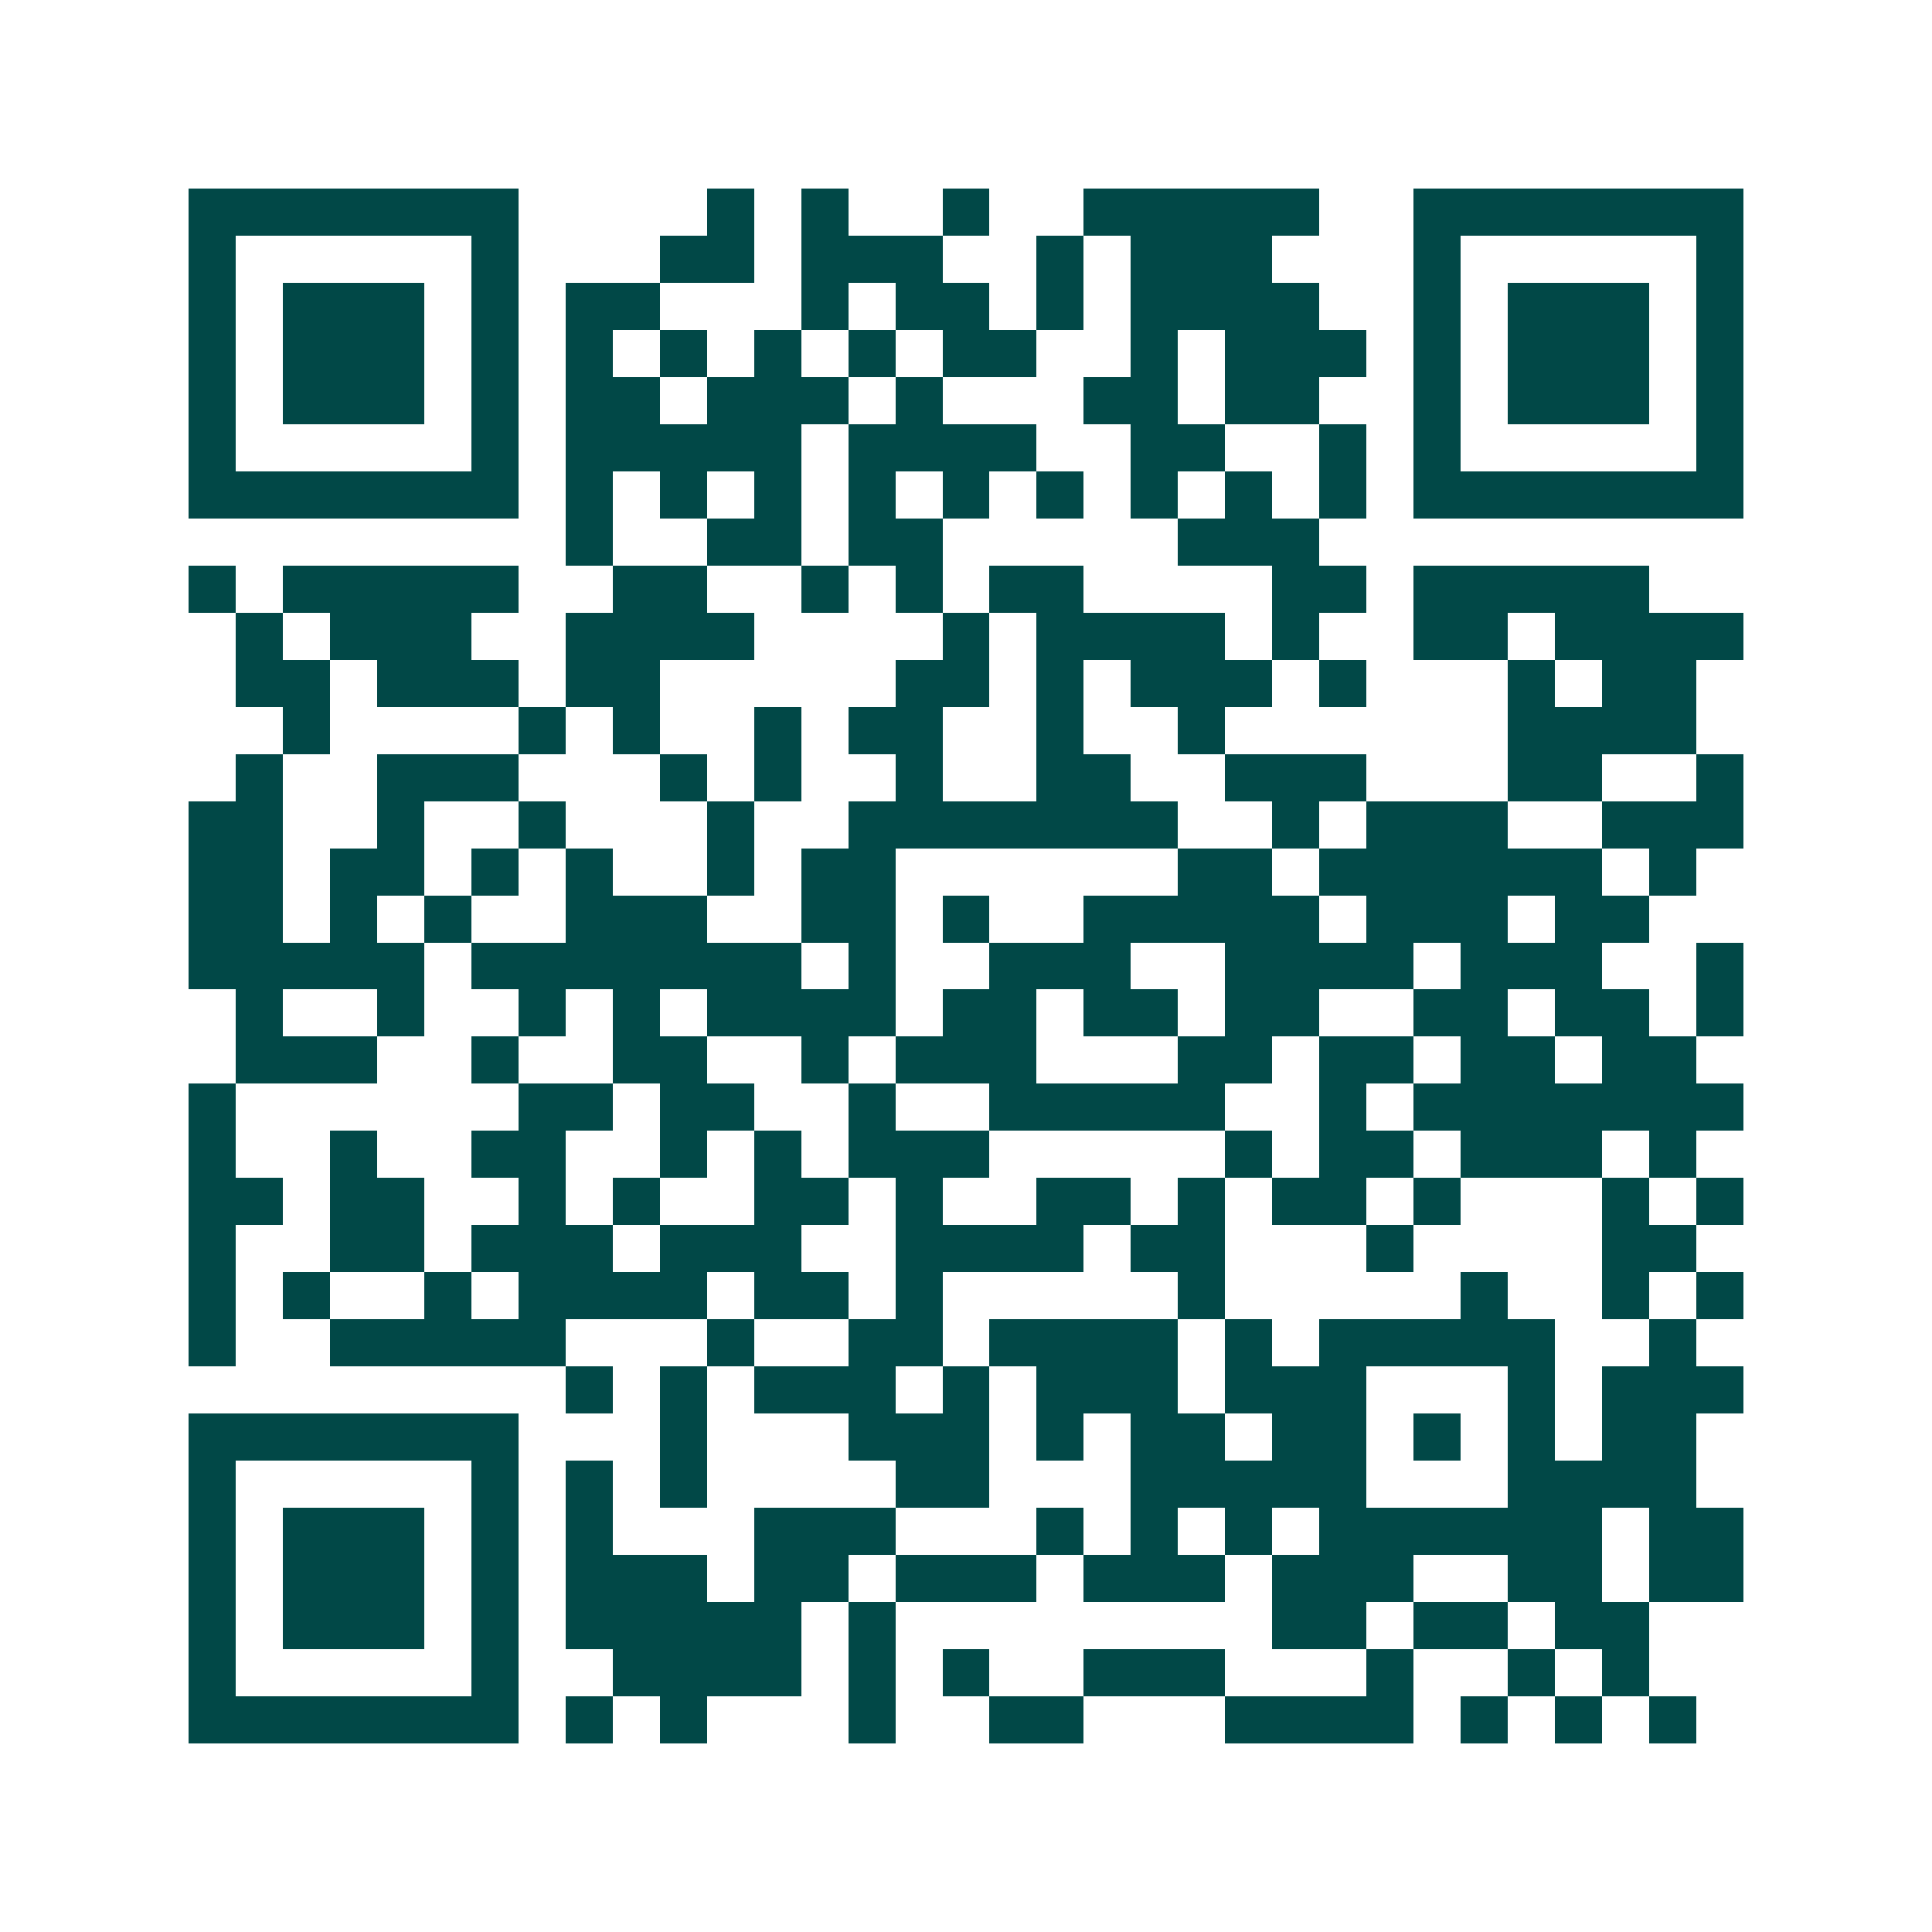 <svg xmlns="http://www.w3.org/2000/svg" width="200" height="200" viewBox="0 0 41 41" shape-rendering="crispEdges"><path fill="#ffffff" d="M0 0h41v41H0z"/><path stroke="#014847" d="M4 4.5h7m4 0h1m1 0h1m2 0h1m2 0h5m2 0h7M4 5.5h1m5 0h1m3 0h2m1 0h3m2 0h1m1 0h3m3 0h1m5 0h1M4 6.5h1m1 0h3m1 0h1m1 0h2m3 0h1m1 0h2m1 0h1m1 0h4m2 0h1m1 0h3m1 0h1M4 7.5h1m1 0h3m1 0h1m1 0h1m1 0h1m1 0h1m1 0h1m1 0h2m2 0h1m1 0h3m1 0h1m1 0h3m1 0h1M4 8.5h1m1 0h3m1 0h1m1 0h2m1 0h3m1 0h1m3 0h2m1 0h2m2 0h1m1 0h3m1 0h1M4 9.5h1m5 0h1m1 0h5m1 0h4m2 0h2m2 0h1m1 0h1m5 0h1M4 10.5h7m1 0h1m1 0h1m1 0h1m1 0h1m1 0h1m1 0h1m1 0h1m1 0h1m1 0h1m1 0h7M12 11.5h1m2 0h2m1 0h2m5 0h3M4 12.5h1m1 0h5m2 0h2m2 0h1m1 0h1m1 0h2m4 0h2m1 0h5M5 13.5h1m1 0h3m2 0h4m4 0h1m1 0h4m1 0h1m2 0h2m1 0h4M5 14.5h2m1 0h3m1 0h2m5 0h2m1 0h1m1 0h3m1 0h1m3 0h1m1 0h2M6 15.5h1m4 0h1m1 0h1m2 0h1m1 0h2m2 0h1m2 0h1m6 0h4M5 16.5h1m2 0h3m3 0h1m1 0h1m2 0h1m2 0h2m2 0h3m3 0h2m2 0h1M4 17.5h2m2 0h1m2 0h1m3 0h1m2 0h7m2 0h1m1 0h3m2 0h3M4 18.5h2m1 0h2m1 0h1m1 0h1m2 0h1m1 0h2m6 0h2m1 0h6m1 0h1M4 19.5h2m1 0h1m1 0h1m2 0h3m2 0h2m1 0h1m2 0h5m1 0h3m1 0h2M4 20.5h5m1 0h7m1 0h1m2 0h3m2 0h4m1 0h3m2 0h1M5 21.5h1m2 0h1m2 0h1m1 0h1m1 0h4m1 0h2m1 0h2m1 0h2m2 0h2m1 0h2m1 0h1M5 22.5h3m2 0h1m2 0h2m2 0h1m1 0h3m3 0h2m1 0h2m1 0h2m1 0h2M4 23.5h1m6 0h2m1 0h2m2 0h1m2 0h5m2 0h1m1 0h7M4 24.5h1m2 0h1m2 0h2m2 0h1m1 0h1m1 0h3m5 0h1m1 0h2m1 0h3m1 0h1M4 25.5h2m1 0h2m2 0h1m1 0h1m2 0h2m1 0h1m2 0h2m1 0h1m1 0h2m1 0h1m3 0h1m1 0h1M4 26.5h1m2 0h2m1 0h3m1 0h3m2 0h4m1 0h2m3 0h1m4 0h2M4 27.5h1m1 0h1m2 0h1m1 0h4m1 0h2m1 0h1m5 0h1m5 0h1m2 0h1m1 0h1M4 28.5h1m2 0h5m3 0h1m2 0h2m1 0h4m1 0h1m1 0h5m2 0h1M12 29.5h1m1 0h1m1 0h3m1 0h1m1 0h3m1 0h3m3 0h1m1 0h3M4 30.5h7m3 0h1m3 0h3m1 0h1m1 0h2m1 0h2m1 0h1m1 0h1m1 0h2M4 31.5h1m5 0h1m1 0h1m1 0h1m4 0h2m3 0h5m3 0h4M4 32.5h1m1 0h3m1 0h1m1 0h1m3 0h3m3 0h1m1 0h1m1 0h1m1 0h6m1 0h2M4 33.5h1m1 0h3m1 0h1m1 0h3m1 0h2m1 0h3m1 0h3m1 0h3m2 0h2m1 0h2M4 34.5h1m1 0h3m1 0h1m1 0h5m1 0h1m8 0h2m1 0h2m1 0h2M4 35.5h1m5 0h1m2 0h4m1 0h1m1 0h1m2 0h3m3 0h1m2 0h1m1 0h1M4 36.5h7m1 0h1m1 0h1m3 0h1m2 0h2m3 0h4m1 0h1m1 0h1m1 0h1"/></svg>
